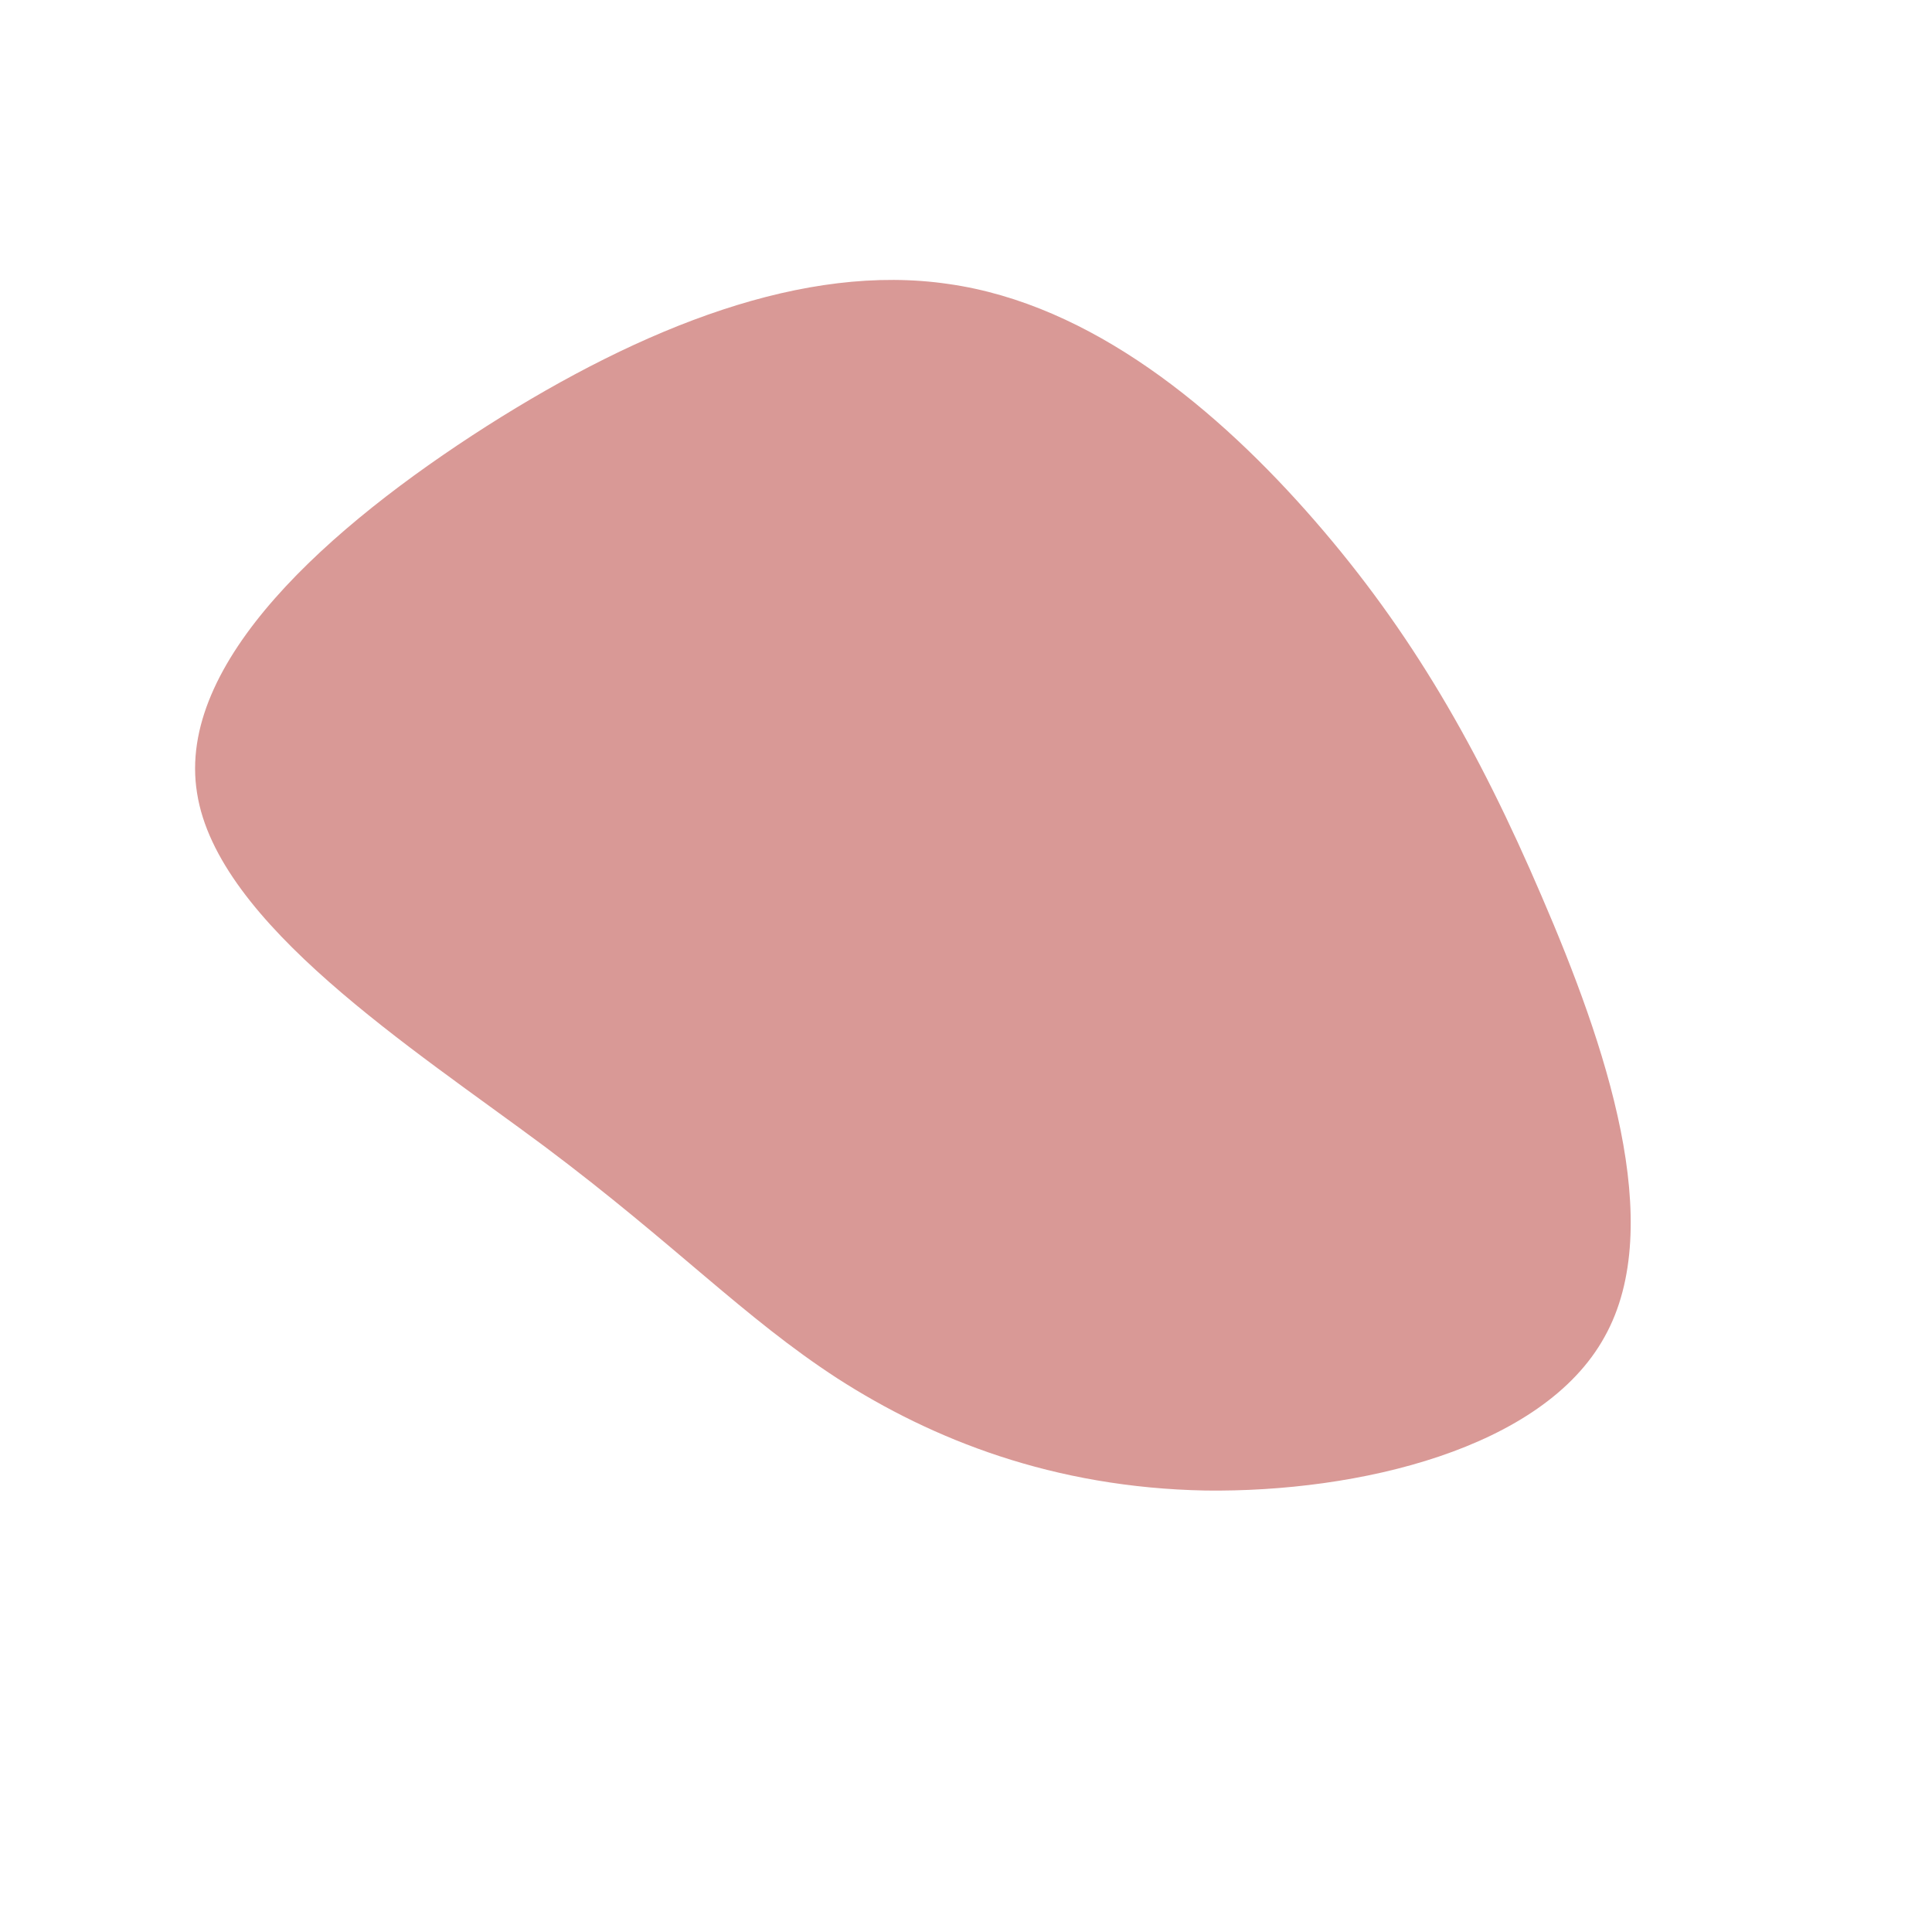 <?xml version="1.0" encoding="UTF-8" standalone="no"?> <svg xmlns="http://www.w3.org/2000/svg" viewBox="0 0 200 200"><path fill="#D99996" d="M36.1,-46.1C46.1,-34.6,53,-22.6,59.6,-7.2C66.2,8.1,72.6,26.8,66.1,38.4C59.7,50,40.6,54.5,24.8,54.3C9,54,-3.5,49,-13.3,42.7C-23,36.4,-30,28.9,-43.6,18.7C-57.3,8.5,-77.5,-4.4,-79.6,-17.9C-81.8,-31.4,-65.9,-45.5,-49.6,-55.9C-33.4,-66.2,-16.7,-72.8,-1.8,-70.6C13,-68.5,26.1,-57.6,36.1,-46.1Z" transform="translate(100 100)"></path></svg> 